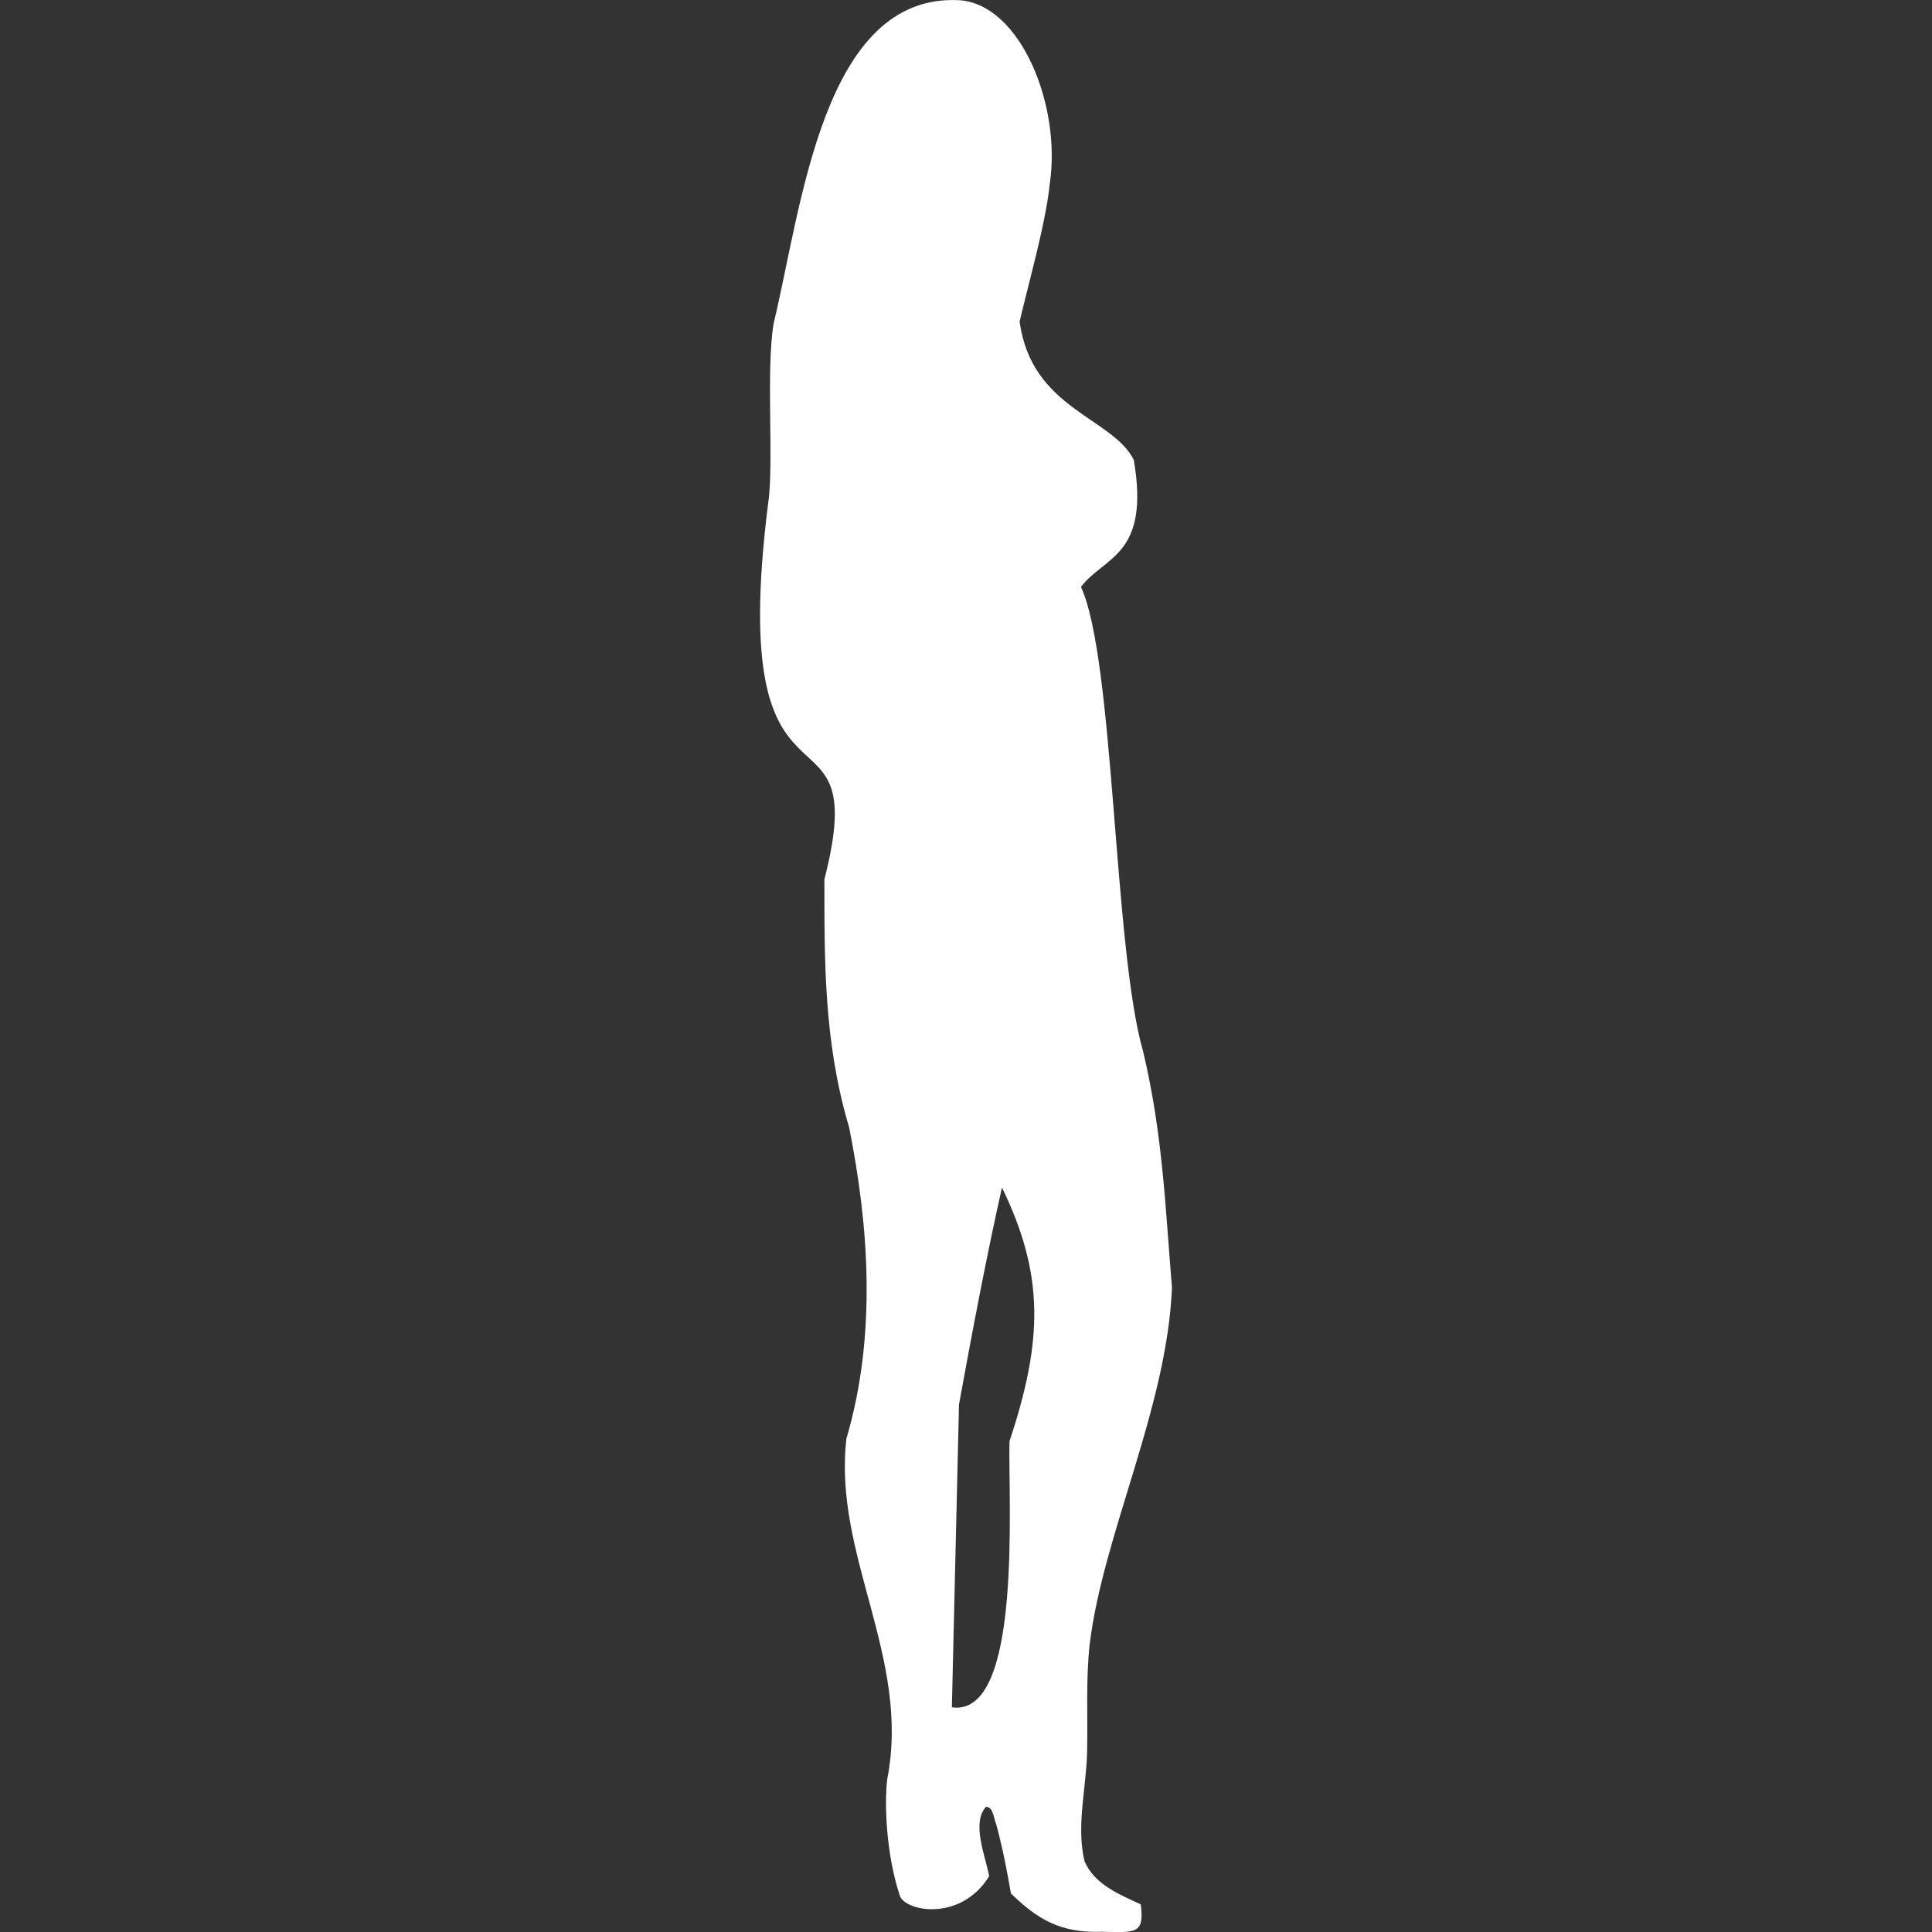 <?xml version="1.0"?><svg xmlns="http://www.w3.org/2000/svg" viewBox="0 0 50 50"><rect x="0" y="0" width="50" height="50" fill="#333333" stroke="none"/><g transform="translate(0,-50)"><g transform="matrix(0.5,0,0,0.5,19.25,-426.181)"><path style="fill:#ffffff" d="m 18.6,1052.348 c -2.209,0.094 -3.417,-0.658 -4.775,-1.982 -0.204,-1.173 -0.39,-2.171 -0.744,-3.525 -0.188,-0.528 -0.18,-0.928 -0.546,-0.96 -0.756,0.842 -0.045,2.494 0.165,3.594 -1.502,2.425 -4.473,1.805 -4.644,0.949 -0.68,-2.083 -0.787,-4.65 -0.635,-5.962 1.24,-6.297 -2.815,-11.61 -2.11,-17.64 1.585,-5.388 1.15,-11.033 0.141,-16.103 -1.311,-4.404 -1.281,-8.587 -1.281,-12.842 2.599,-10.154 -5.163,-1.459 -2.917,-19.425 0.319,-2.024 -0.123,-6.923 0.291,-9.355 1.452,-6.007 2.543,-17.118 9.631,-16.723 3.138,0.231 5.277,5.431 4.655,9.543 -0.21,2.036 -1.116,5.185 -1.554,7.087 0.6,4.53 4.812,4.964 5.907,7.16 0.859,5.001 -1.558,5 -2.732,6.577 1.738,3.777 1.678,18.681 3.214,24.039 1.032,4.315 1.161,8.272 1.495,12.222 -0.246,6.203 -3.565,12.779 -4.259,18.463 -0.205,1.86 -0.09,3.742 -0.135,5.613 -0.045,1.871 -0.565,3.792 -0.135,5.613 0.525,1.238 1.835,1.729 2.912,2.242 0.208,1.557 -0.29,1.444 -1.943,1.419 -6.6e-4,-7e-4 -4.6e-5,0 -4.6e-5,0 z m -4.849,-25.384 c 1.746,-5.259 1.799,-8.626 -0.389,-13.136 -0.856,3.802 -1.624,7.94 -2.224,11.226 -0.123,5.226 -0.246,10.453 -0.369,15.679 3.663,0.518 2.91,-10.581 2.981,-13.768 z" /></g></g></svg>